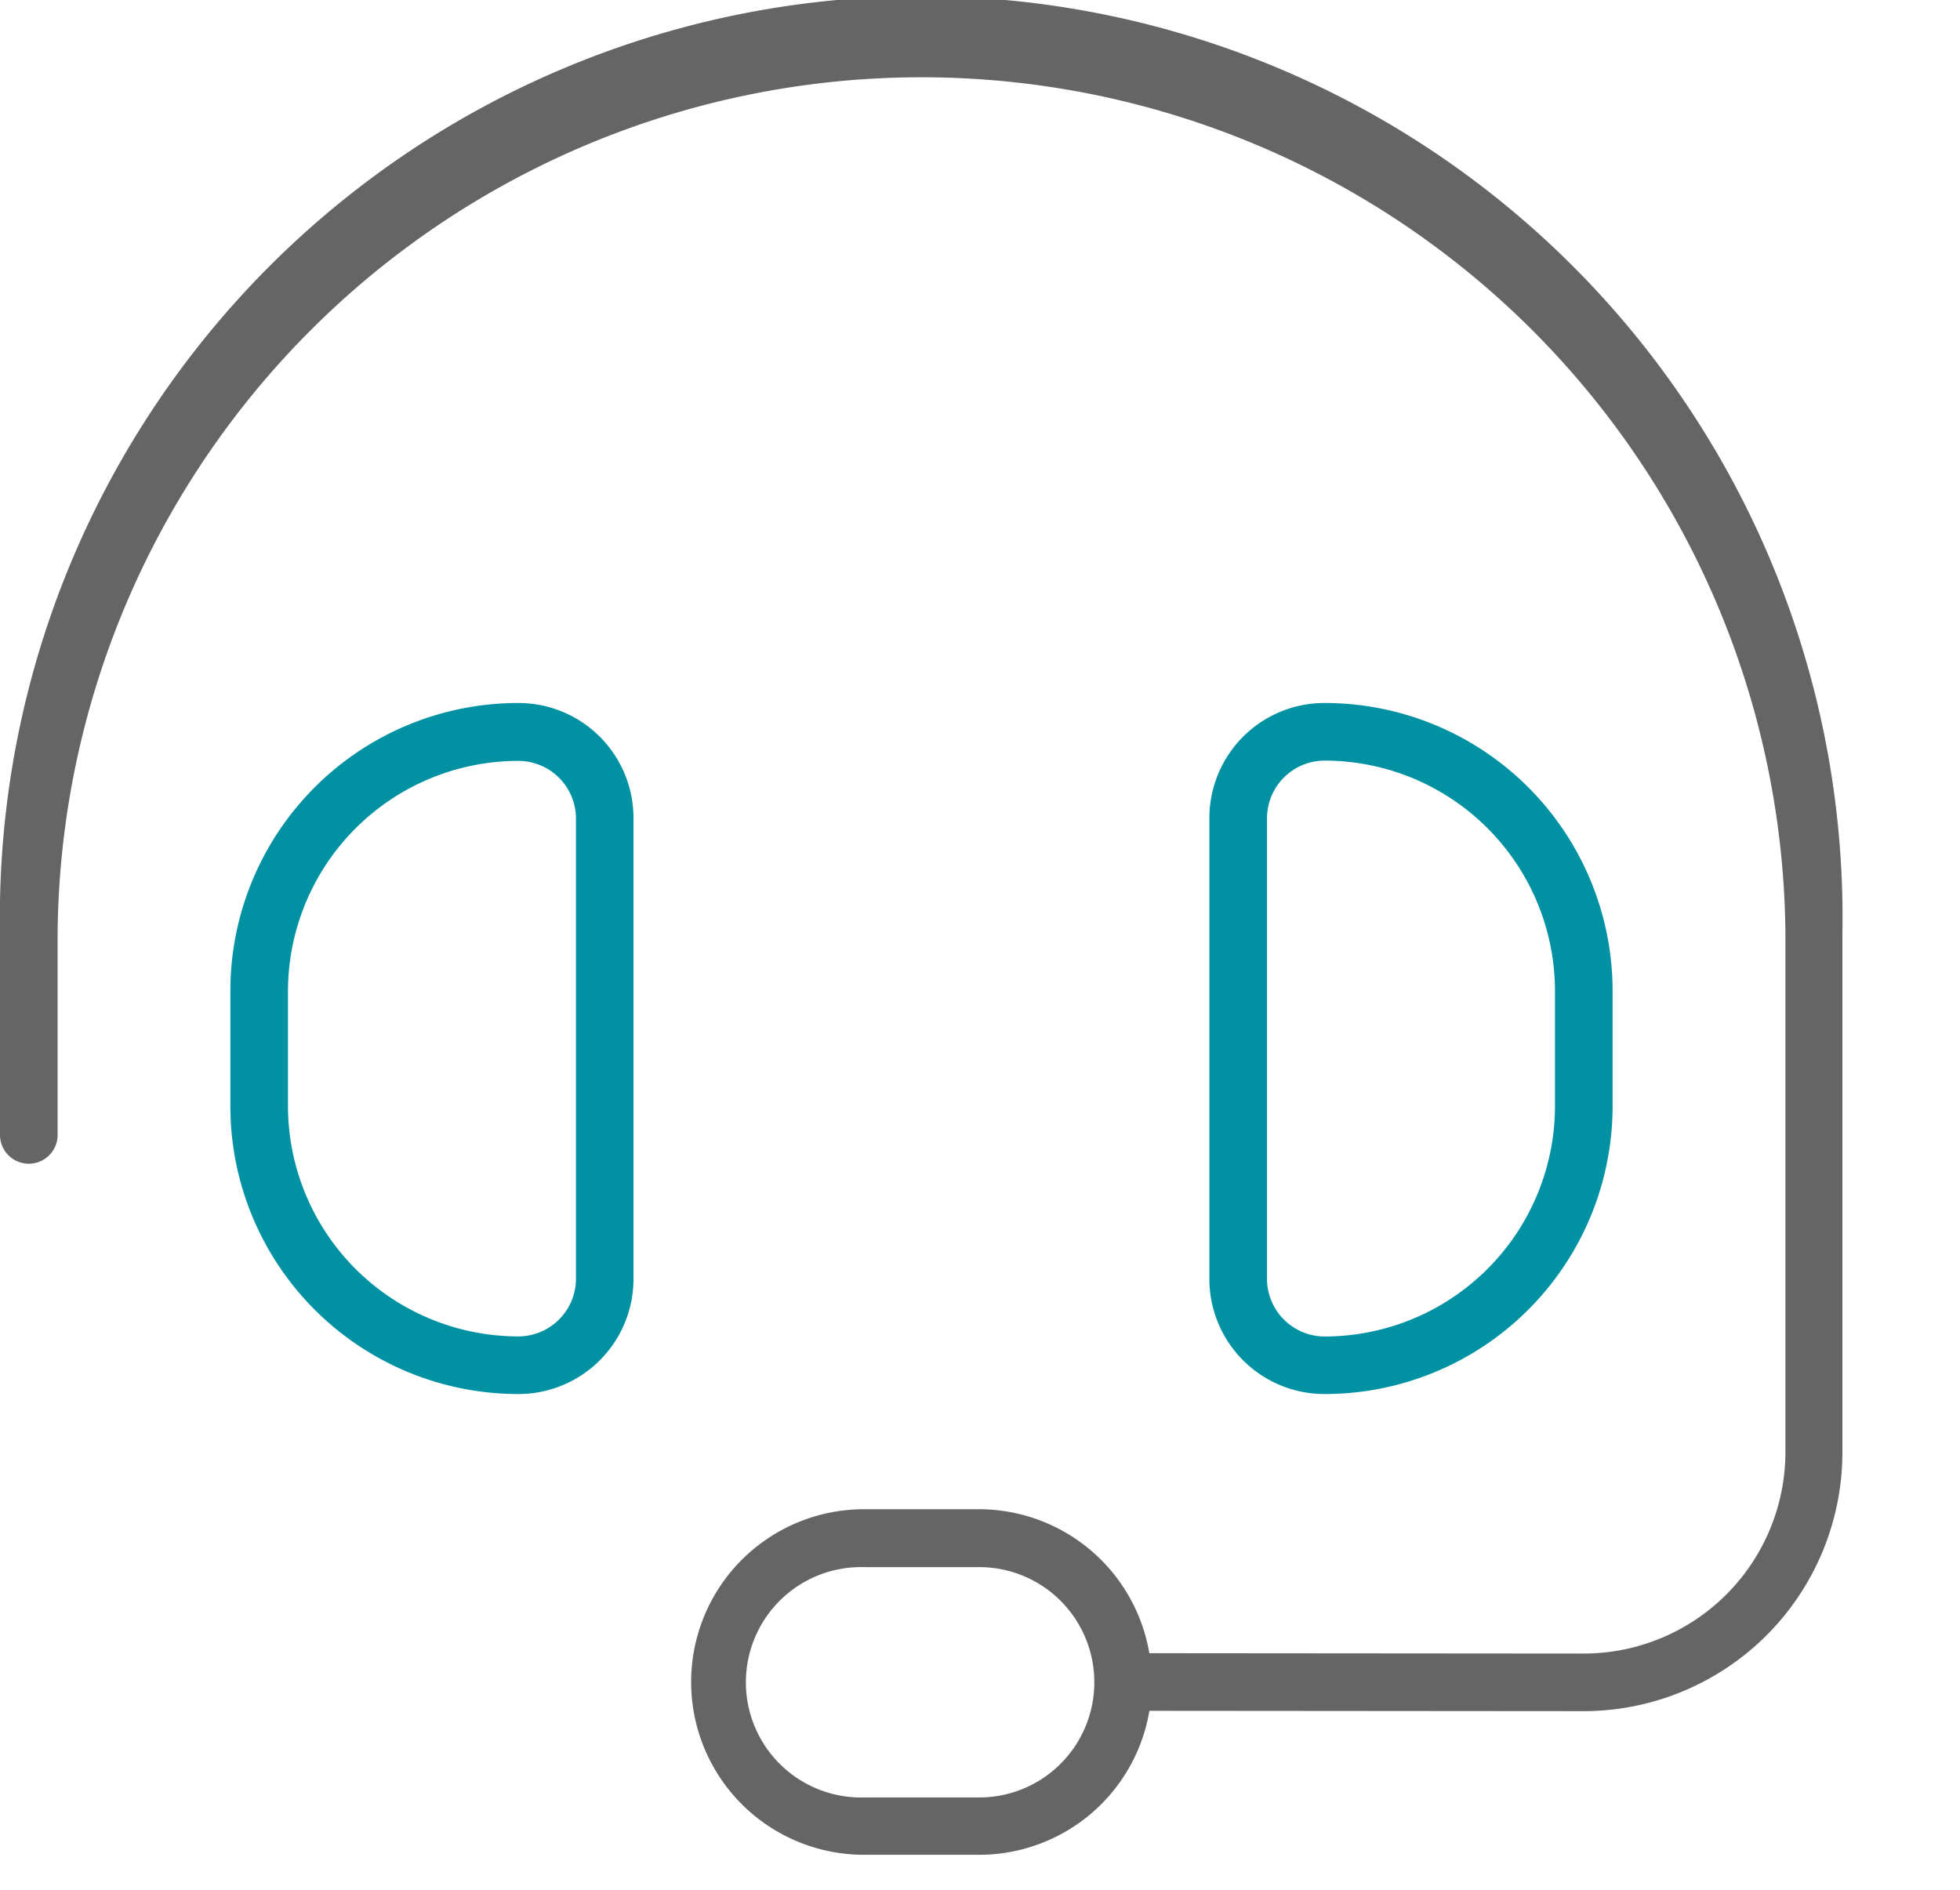<svg xmlns="http://www.w3.org/2000/svg" xmlns:xlink="http://www.w3.org/1999/xlink" width="28" height="27" viewBox="0 0 28 27">
  <defs>
    <clipPath id="clip-_24_7_availability">
      <rect width="28" height="27"/>
    </clipPath>
  </defs>
  <g id="_24_7_availability" data-name="24/7 availability" clip-path="url(#clip-_24_7_availability)">
    <g id="Group_366" data-name="Group 366" transform="translate(-62 -1471.475)">
      <path id="Path_850" data-name="Path 850" d="M.823,13.164a12.342,12.342,0,0,1,24.683,0v7.41a2.882,2.882,0,0,1-2.88,2.88l-6.207-.005a2.47,2.47,0,0,0-2.432-2.057H12.342a2.468,2.468,0,1,0,0,4.937h1.646a2.466,2.466,0,0,0,2.432-2.057l6.2.005a3.7,3.7,0,0,0,3.7-3.7v-7.41A13.162,13.162,0,1,0,0,13.164v2.88a.411.411,0,1,0,.823,0Zm14.81,10.7a1.644,1.644,0,0,1-1.646,1.646H12.342a1.646,1.646,0,1,1,0-3.291h1.646A1.644,1.644,0,0,1,15.633,23.86Z" transform="translate(62 1471.646)" fill="#666566"/>
      <path id="Path_856" data-name="Path 856" d="M8.228,11.519V18.1a.825.825,0,0,1-.823.823,3.294,3.294,0,0,1-3.291-3.291V13.987A3.294,3.294,0,0,1,7.4,10.7.825.825,0,0,1,8.228,11.519ZM3.291,13.987v1.646A4.113,4.113,0,0,0,7.4,19.746,1.644,1.644,0,0,0,9.05,18.1V11.519A1.644,1.644,0,0,0,7.4,9.873,4.113,4.113,0,0,0,3.291,13.987ZM18.1,11.519a.825.825,0,0,1,.823-.823,3.294,3.294,0,0,1,3.291,3.291v1.646a3.294,3.294,0,0,1-3.291,3.291A.825.825,0,0,1,18.1,18.1Zm4.937,2.468a4.113,4.113,0,0,0-4.114-4.114,1.644,1.644,0,0,0-1.646,1.646V18.1a1.644,1.644,0,0,0,1.646,1.646,4.113,4.113,0,0,0,4.114-4.114Z" transform="translate(62 1471.646)" fill="#0091a3"/>
    </g>
  </g>
</svg>
